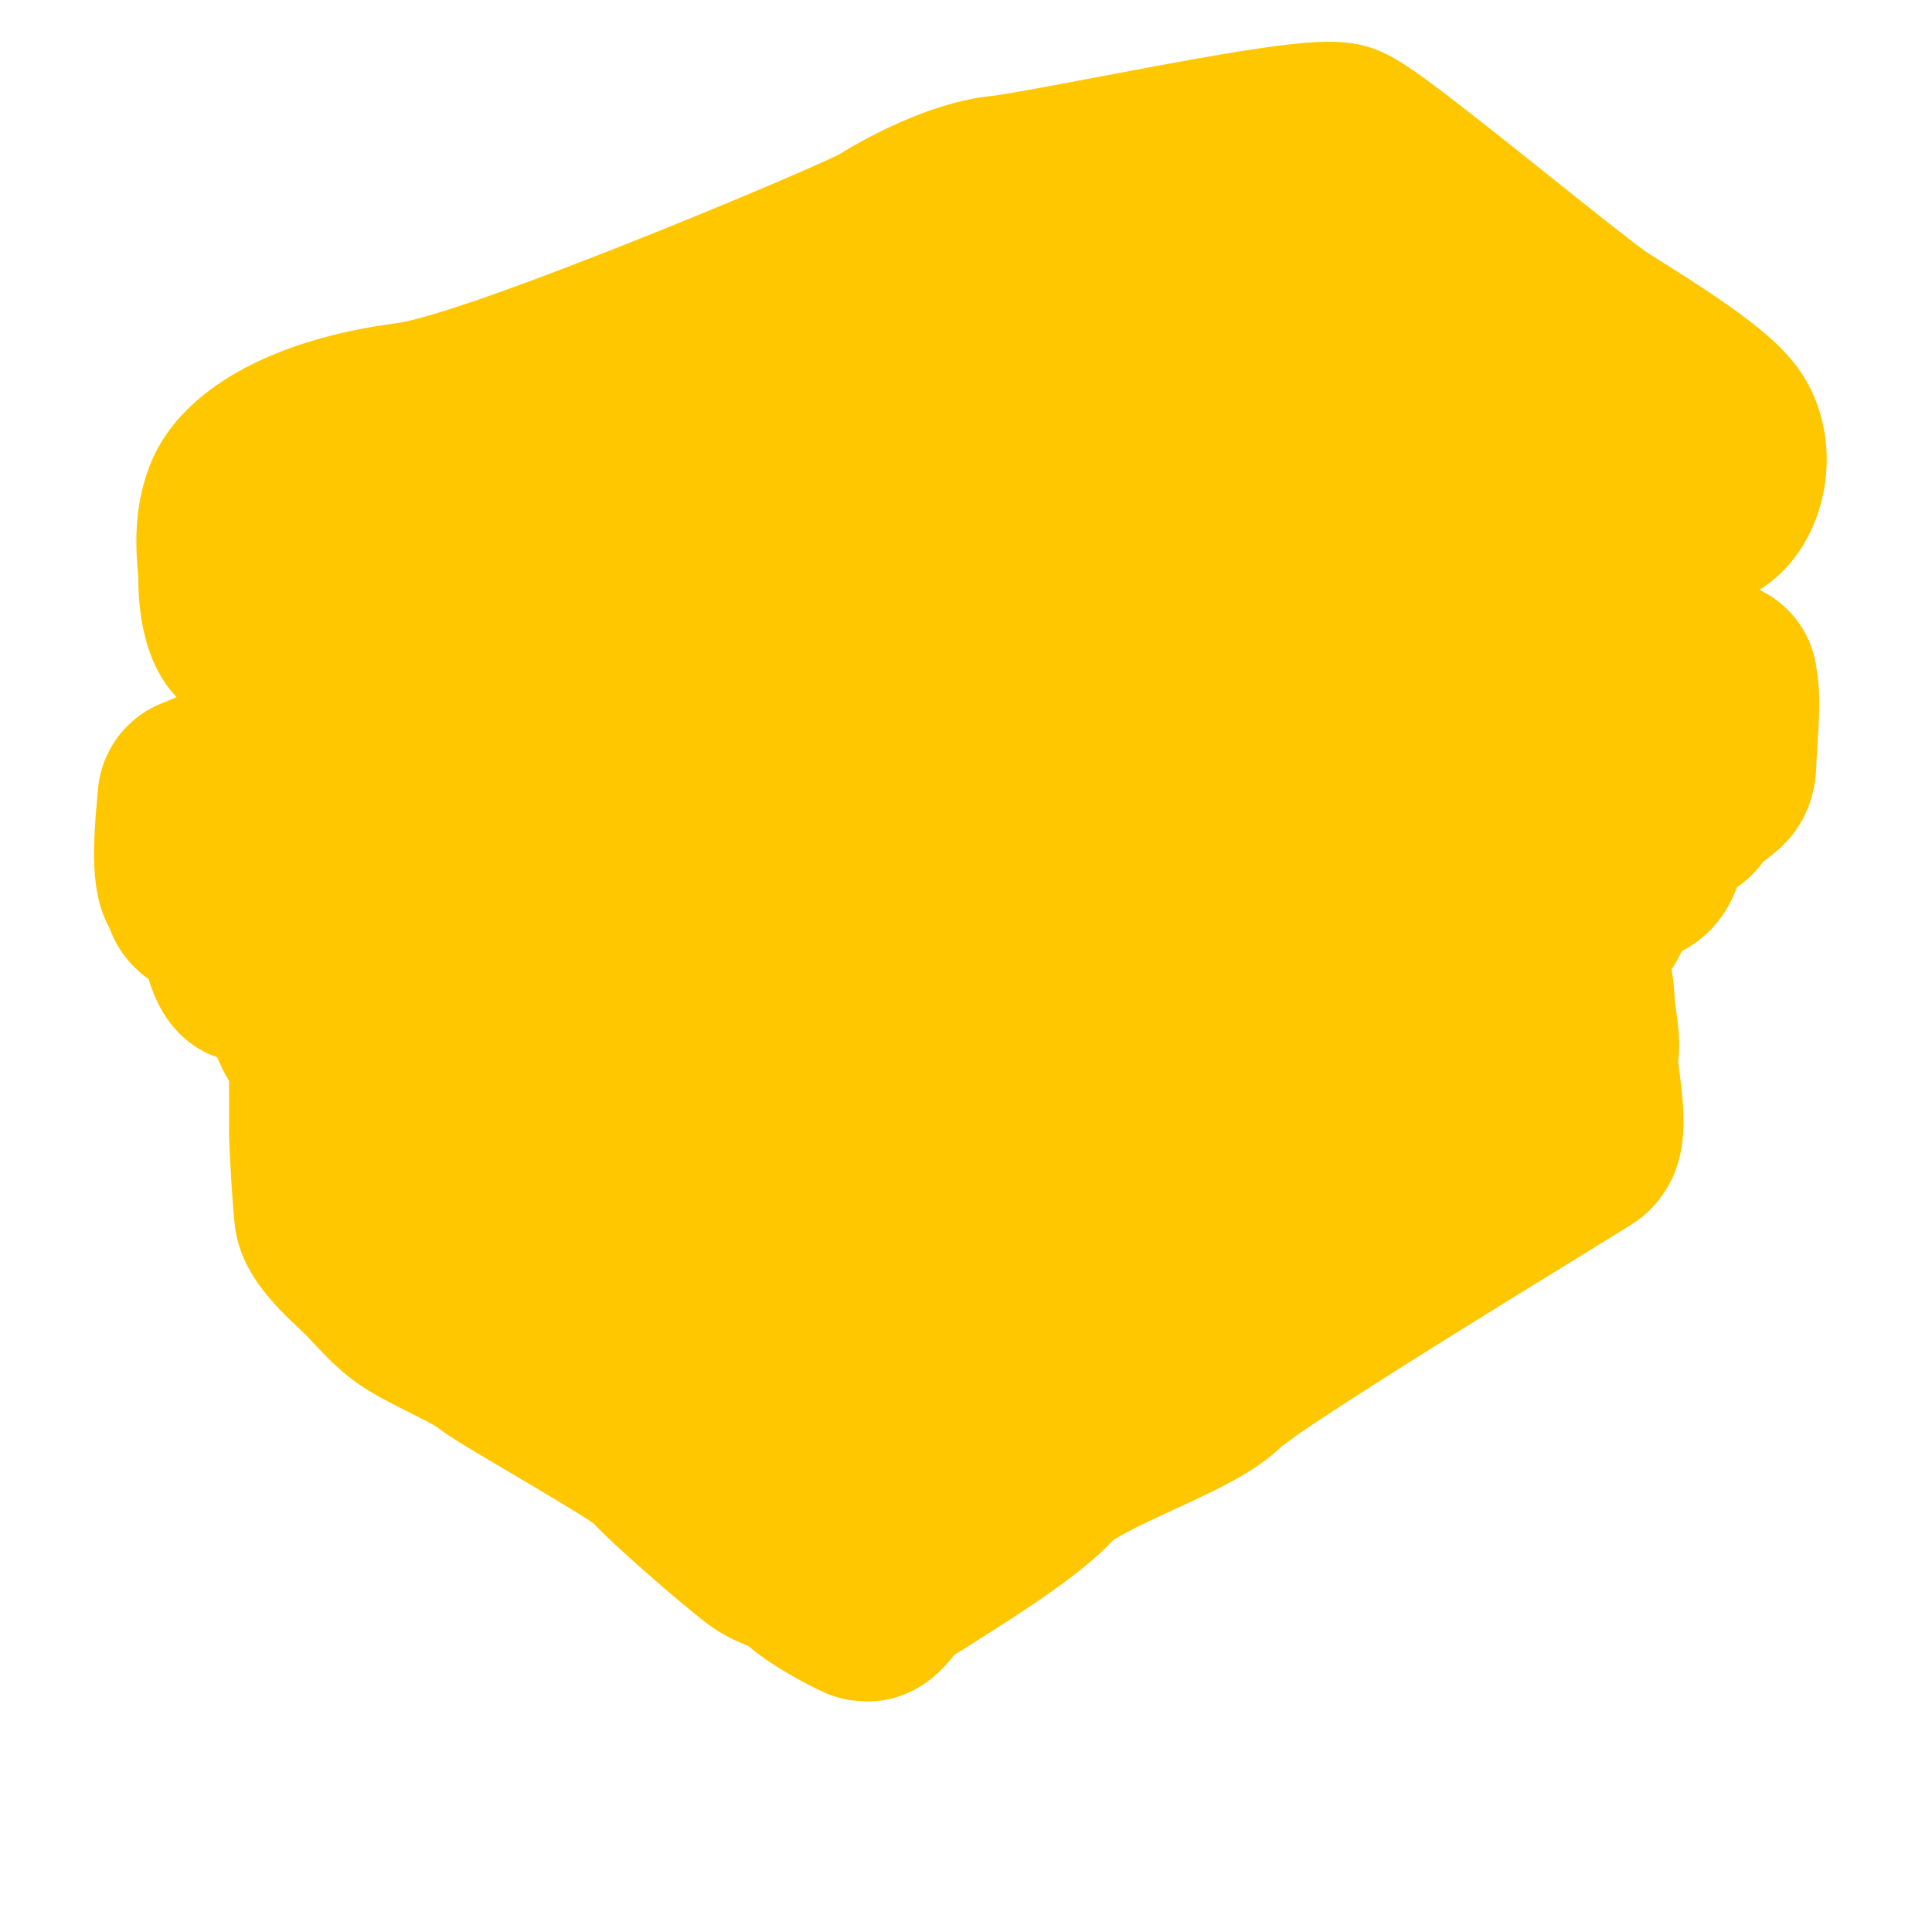<svg width="370" height="370" viewBox="0 0 370 370" fill="none" xmlns="http://www.w3.org/2000/svg">

    <g filter="url(#filter0_f_528_10825)">
        <path d="M337.49 113.23L336.96 112.96C341.43 110.16 345.04 105.88 347.3 100.55C351.25 91.25 350.55 80.38 345.47 72.17C344.21 70.15 342.62 68.21 340.62 66.25C340.46 66.09 340.3 65.93 340.15 65.79C334.41 60.34 325.11 54.46 318.32 50.18L318.16 50.08C317.22 49.48 316.34 48.93 315.57 48.44C313.54 47.14 303.32 38.97 297.18 34.06C273.5 15.11 268.5 11.46 263.76 9.59C255.99 6.5 247.18 7.74 209.52 14.88C201.93 16.32 192.47 18.11 190 18.36C177.65 19.59 164.73 27.06 160.57 29.64C151.35 34.19 89.1 60.17 75.8 61.91C51.81 65.07 34.76 74.71 29 88.38C28.21 90.27 27.58 92.23 27.16 94.13C25.6 100.82 26.17 107.01 26.44 109.99L26.47 110.28C26.48 110.35 26.48 110.42 26.49 110.48C26.46 117.63 27.76 127.18 33.81 133.5L31.61 134.45C29.13 135.34 26.9 136.7 24.97 138.48C23.19 140.12 21.75 142.06 20.69 144.23C19.6 146.44 18.95 148.81 18.76 151.17C17.7 162.42 17.24 171 20.98 177.75C21.67 179.69 22.63 181.45 23.89 183.11C25.19 184.81 26.73 186.3 28.46 187.51C30.69 195.09 35.36 200.37 41.62 202.49C42.27 204.16 43.02 205.67 43.87 207.02V208.6C43.87 211.49 43.86 215.7 43.87 217.2C43.87 219.78 44.6 232.16 45.03 235.19C46.01 241.78 49.58 247.36 57.33 254.46C58.38 255.43 59.28 256.38 60.32 257.5C62.23 259.54 64.6 262.08 68.01 264.6C68.27 264.79 68.56 265 68.91 265.23C69.02 265.31 69.13 265.38 69.24 265.45L69.29 265.49C71.9 267.23 74.97 268.77 78.24 270.42C79.46 271.03 82.62 272.63 83.57 273.22C84.61 274.04 85.84 274.88 87.75 276.07L90.88 277.99C92.88 279.19 95.25 280.59 97.8 282.09C102.13 284.64 110.86 289.79 113.64 291.73C118.95 297.32 132.8 309.07 135.84 311.24C138.72 313.32 141.29 314.4 142.99 315.11C143.13 315.17 143.25 315.22 143.35 315.26C148.36 319.52 155.39 322.98 157.48 323.96C159.76 325.03 162.2 325.65 164.71 325.78C165.19 325.82 165.68 325.84 166.18 325.84C170.62 325.84 177.08 324.31 182.69 317.01C182.7 317 182.71 316.98 182.72 316.97C183.56 316.43 184.82 315.63 185.84 315C196.89 308.05 207.28 301.29 213.08 295.06L213.21 294.97C213.32 294.89 213.43 294.82 213.48 294.79L213.72 294.64C213.88 294.54 214.04 294.44 214.21 294.34L214.49 294.17C214.74 294.03 215 293.88 215.26 293.74L217.49 292.57C218.35 292.14 219.24 291.7 220.15 291.27L220.3 291.2C221.8 290.49 223.34 289.78 224.89 289.07C228.87 287.23 232.99 285.34 236.51 283.37L236.64 283.3C238.68 282.16 240.44 281.04 242.01 279.89L242.15 279.79C242.74 279.35 243.28 278.92 243.73 278.54L244.07 278.25C244.57 277.82 245.02 277.41 245.45 276.99L248.76 274.59C250.08 273.68 251.6 272.65 253.35 271.5L254.23 270.92C256.39 269.5 258.76 267.96 261.32 266.33C265.35 263.74 270.17 260.69 276.49 256.74C285 251.42 293.47 246.21 301.35 241.36L303.25 240.19C311.67 235.02 312.52 234.48 313.47 233.81L313.57 233.74C315.04 232.68 316.35 231.45 317.43 230.11C323.78 222.36 322.63 213.19 321.61 205.04C321.55 204.54 321.47 203.92 321.4 203.36C321.86 199.56 321.37 196.11 320.93 193.01C320.86 192.49 320.75 191.76 320.71 191.39C320.68 189.38 320.43 187.67 320.24 186.41C320.2 186.11 320.16 185.85 320.13 185.62C320.87 184.54 321.52 183.38 322.09 182.12C322.15 182.09 322.21 182.06 322.27 182.03C325.75 180.22 330.14 176.7 332.63 169.94C333.74 169.19 334.78 168.32 335.73 167.34C336.44 166.61 337.1 165.83 337.7 165C338.43 164.5 339.13 163.95 339.8 163.35C345.06 159.16 347.85 153.11 347.87 145.82C347.89 145.34 347.97 144.16 348.02 143.28C348.39 137.67 348.7 132.8 347.92 128.32C347.2 121.85 343.31 116.22 337.49 113.23Z"
              fill="#FFC700" />
    </g>

    <defs>
        <filter id="filter0_f_528_10825" x="8" y="-2" width="351.84" height="337.84" filterUnits="userSpaceOnUse"
                color-interpolation-filters="sRGB">
            <feFlood flood-opacity="0" result="BackgroundImageFix"/>
            <feBlend mode="normal" in="SourceGraphic" in2="BackgroundImageFix" result="shape"/>
            <feGaussianBlur stdDeviation="5" result="effect1_foregroundBlur_528_10825"/>
        </filter>
    </defs>
</svg>
